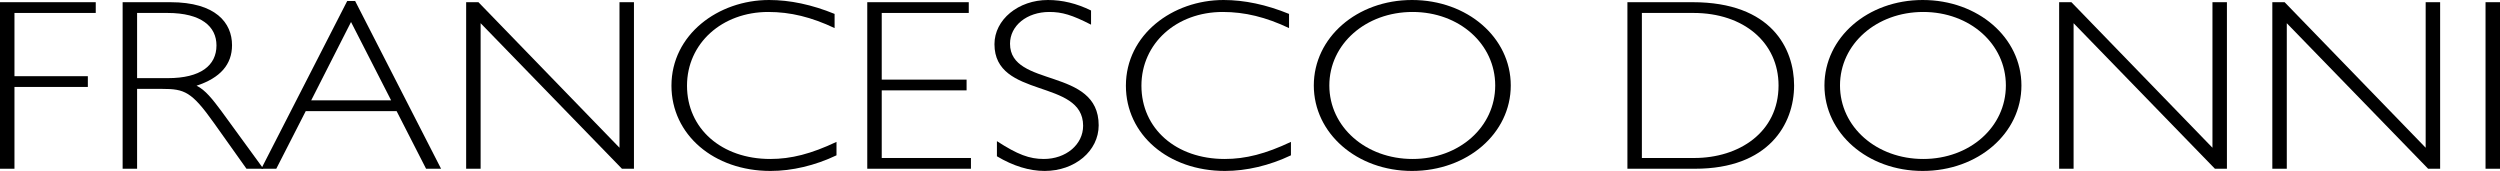<svg width="117" height="8" viewBox="0 0 117 8" fill="none" xmlns="http://www.w3.org/2000/svg">
    <path d="M117 0.103V7.897H116.323V0.103H117Z" fill="black"/>
    <path d="M114.198 0.103V7.897H113.636L107.022 1.086V7.897H106.345V0.103H106.92L113.521 6.914V0.103H114.198Z" fill="black"/>
    <path d="M104.22 0.103V7.897H103.658L97.044 1.086V7.897H96.368V0.103H96.942L103.543 6.914V0.103H104.22Z" fill="black"/>
    <path d="M94.603 4C94.603 6.24 92.573 8 89.981 8C87.402 8 85.384 6.24 85.384 4C85.384 1.76 87.402 0 89.981 0C92.573 0 94.603 1.76 94.603 4ZM93.875 4C93.875 2.057 92.189 0.56 90.006 0.56C87.823 0.56 86.112 2.057 86.112 4C86.112 5.943 87.823 7.44 90.006 7.44C92.189 7.44 93.875 5.943 93.875 4Z" fill="black"/>
    <path d="M76.163 0.103H79.215C82.917 0.103 83.964 2.286 83.964 4C83.964 5.806 82.777 7.897 79.329 7.897H76.163V0.103ZM76.84 0.606V7.394H79.291C81.385 7.394 83.236 6.194 83.236 4C83.236 2 81.615 0.606 79.253 0.606H76.84Z" fill="black"/>
    <path d="M70.704 4C70.704 6.24 68.674 8 66.082 8C63.503 8 61.486 6.24 61.486 4C61.486 1.76 63.503 0 66.082 0C68.674 0 70.704 1.76 70.704 4ZM69.976 4C69.976 2.057 68.291 0.56 66.108 0.56C63.924 0.56 62.213 2.057 62.213 4C62.213 5.943 63.924 7.44 66.108 7.44C68.291 7.44 69.976 5.943 69.976 4Z" fill="black"/>
    <path d="M60.327 0.651V1.314C59.242 0.8 58.258 0.56 57.224 0.56C55.054 0.56 53.419 2.034 53.419 4.011C53.419 6.023 55.041 7.44 57.314 7.44C58.297 7.44 59.229 7.2 60.416 6.64V7.269C59.408 7.749 58.335 8 57.327 8C54.671 8 52.692 6.297 52.692 4.011C52.692 1.623 54.875 0 57.263 0C58.233 0 59.267 0.217 60.327 0.651Z" fill="black"/>
    <path d="M51.061 0.491V1.154C50.167 0.697 49.707 0.56 49.107 0.56C48.06 0.56 47.269 1.2 47.269 2.046C47.269 4.126 51.418 3.131 51.418 5.863C51.418 7.063 50.307 8 48.89 8C48.175 8 47.422 7.771 46.656 7.314V6.606C47.626 7.234 48.175 7.44 48.852 7.44C49.886 7.44 50.69 6.766 50.69 5.886C50.69 3.669 46.541 4.64 46.541 2.069C46.541 0.914 47.664 0 49.043 0C49.72 0 50.384 0.16 51.061 0.491Z" fill="black"/>
    <path d="M45.338 0.103V0.606H41.265V3.726H45.236V4.229H41.265V7.394H45.44V7.897H40.588V0.103H45.338Z" fill="black"/>
    <path d="M39.059 0.651V1.314C37.974 0.8 36.991 0.56 35.956 0.56C33.786 0.56 32.152 2.034 32.152 4.011C32.152 6.023 33.773 7.44 36.046 7.44C37.029 7.44 37.961 7.2 39.148 6.64V7.269C38.14 7.749 37.067 8 36.059 8C33.403 8 31.424 6.297 31.424 4.011C31.424 1.623 33.607 0 35.995 0C36.965 0 37.999 0.217 39.059 0.651Z" fill="black"/>
    <path d="M29.669 0.103V7.897H29.107L22.493 1.086V7.897H21.816V0.103H22.391L28.992 6.914V0.103H29.669Z" fill="black"/>
    <path d="M16.62 0.046L20.642 7.897H19.94L18.561 5.2H14.309L12.93 7.897H12.228L16.25 0.046H16.62ZM18.305 4.697L16.428 1.029L14.564 4.697H18.305Z" fill="black"/>
    <path d="M5.739 0.103H7.973C10.105 0.103 10.859 1.074 10.859 2.114C10.859 3.017 10.31 3.646 9.199 4.011C9.607 4.206 9.952 4.651 10.361 5.2L12.327 7.897H11.535L10.016 5.76C8.969 4.286 8.637 4.16 7.59 4.16H6.416V7.897H5.739V0.103ZM6.416 0.606V3.657H7.858C9.39 3.657 10.131 3.063 10.131 2.126C10.131 1.246 9.429 0.606 7.833 0.606H6.416Z" fill="black"/>
    <path d="M4.481 0.103V0.606H0.677V3.566H4.111V4.069H0.677V7.897H0V0.103H4.481Z" fill="black"/>
</svg>
